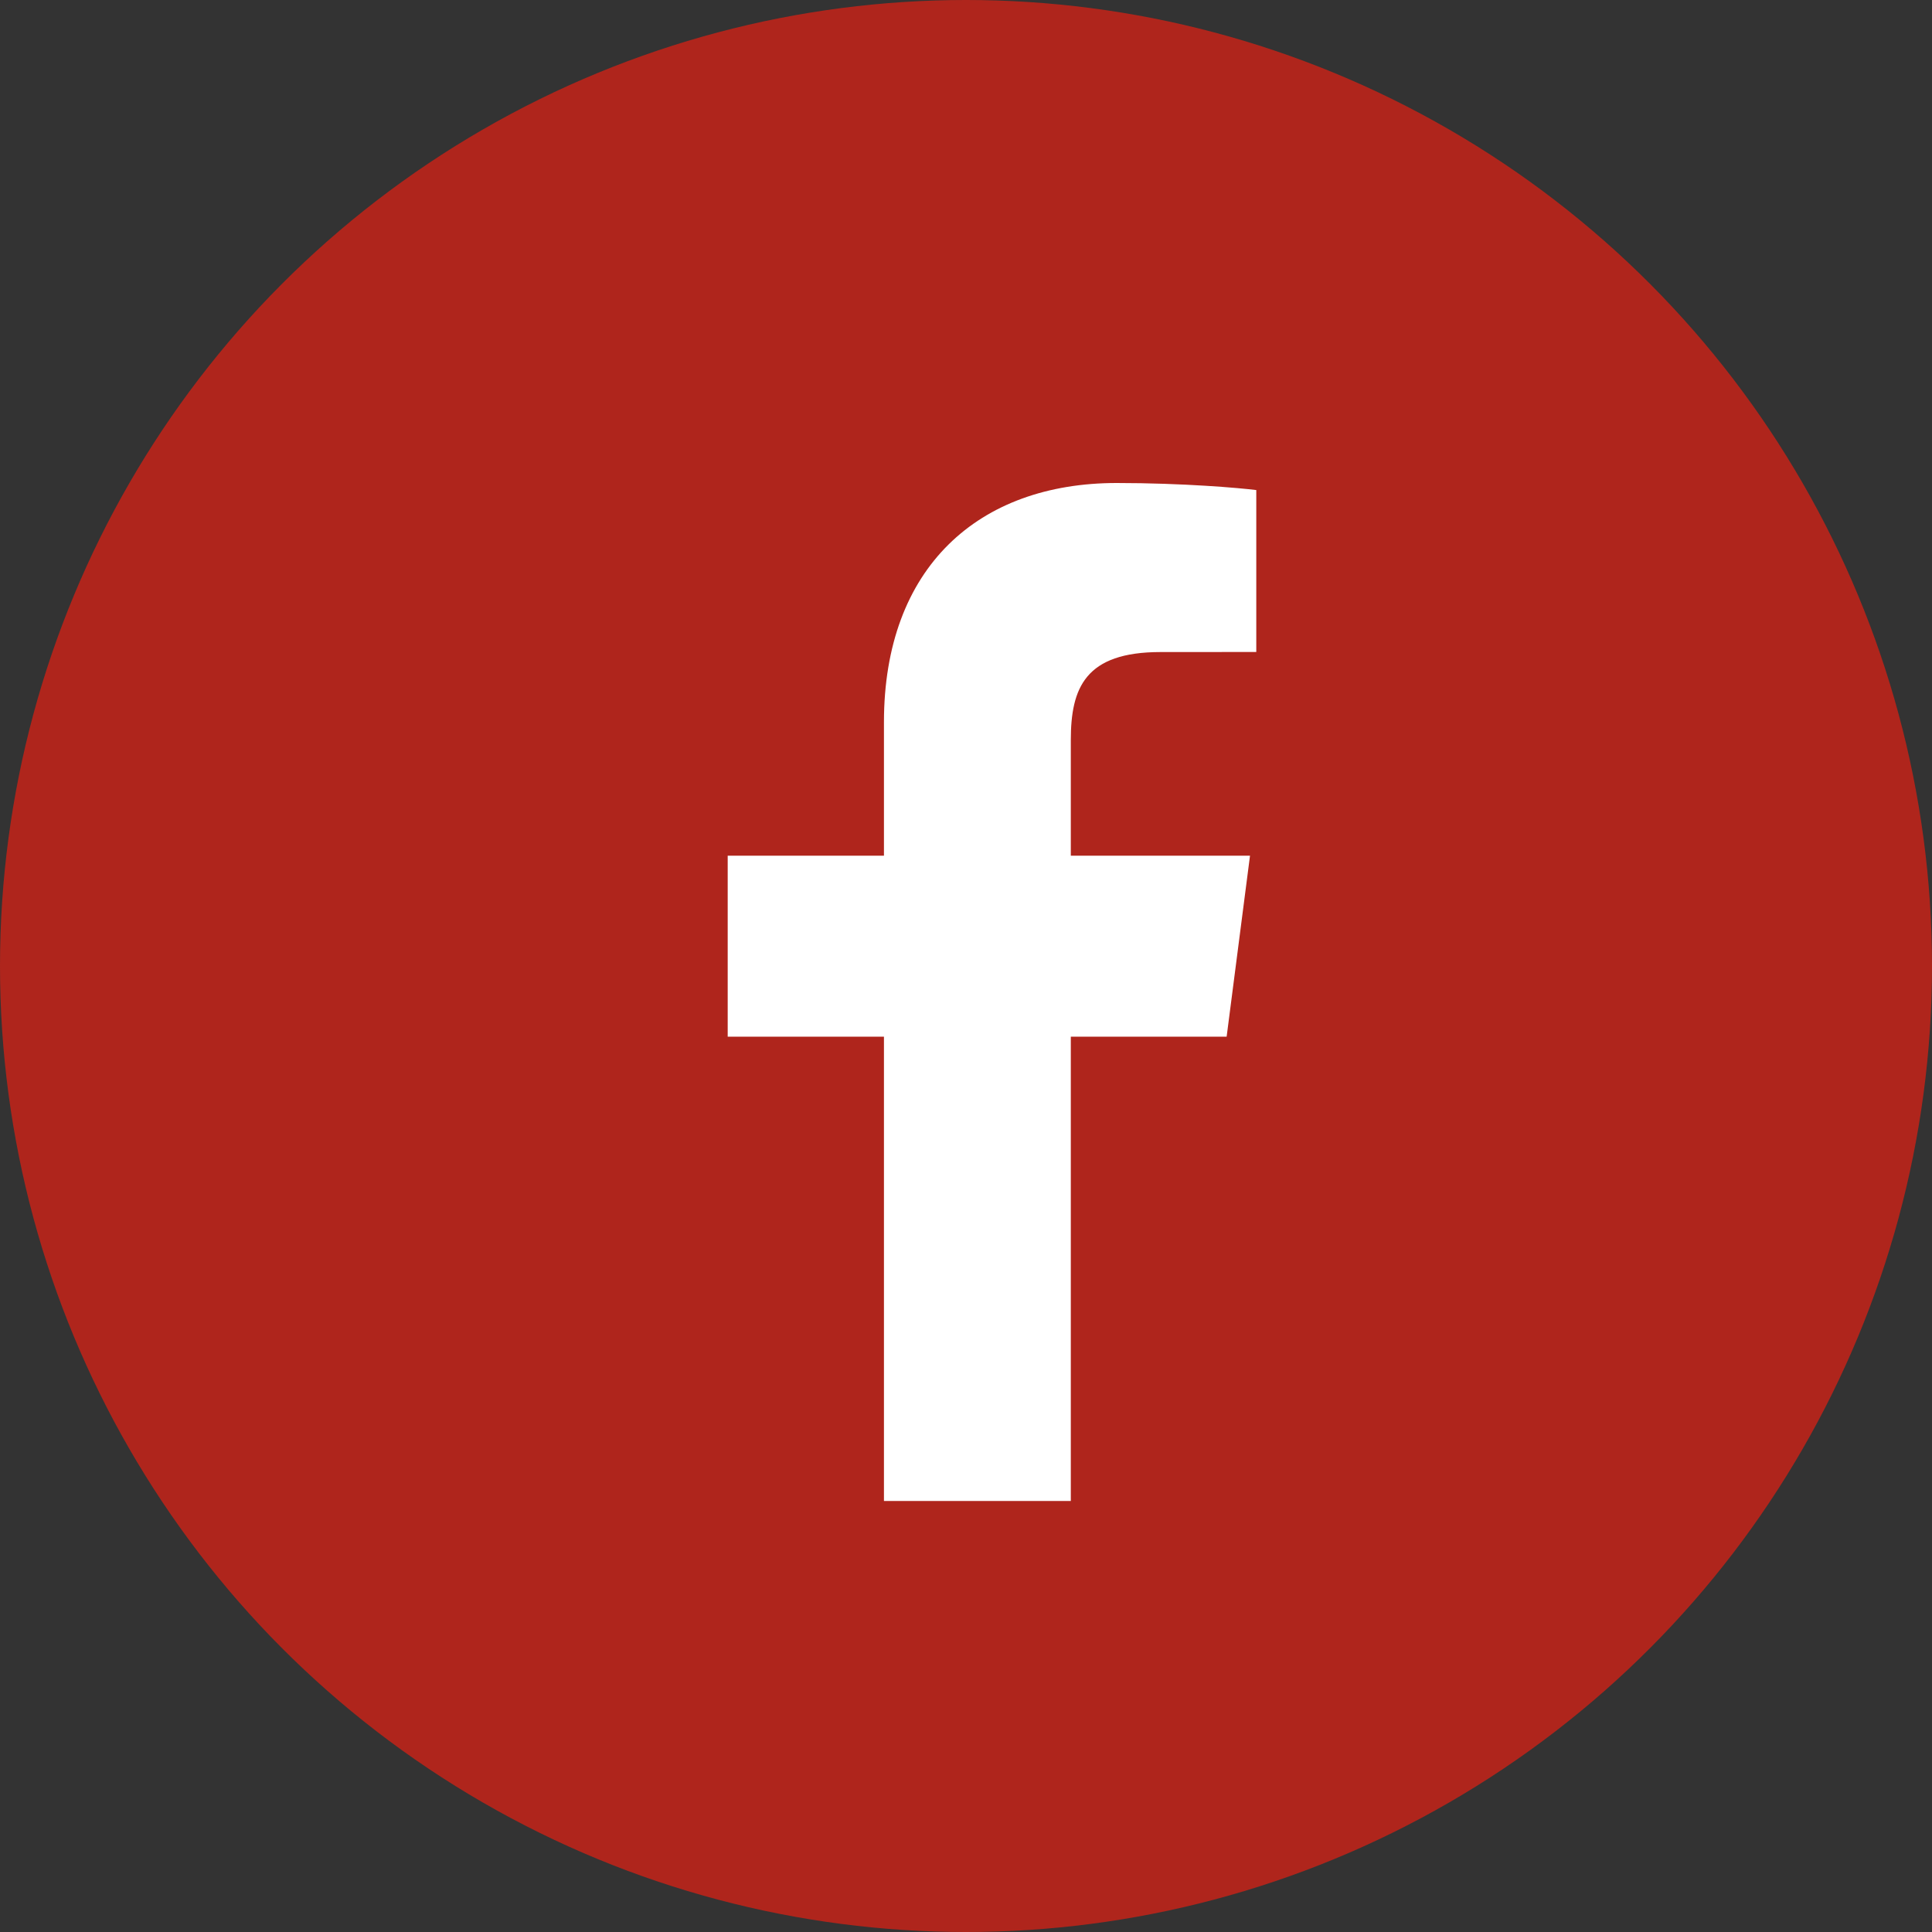 <svg width="32" height="32" viewBox="0 0 32 32" fill="none" xmlns="http://www.w3.org/2000/svg">
<rect x="0" y="0" width="32" height="32" fill="#333333" stroke="none"/>
<circle cx="16" cy="16" r="16" fill="#AF251C"/>
<g clip-path="url(#clip0_5070_2336)">
<path d="M17.736 24.861V17.171H20.317L20.704 14.173H17.736V12.259C17.736 11.391 17.976 10.8 19.222 10.8L20.808 10.799V8.117C20.534 8.082 19.592 8 18.496 8C16.208 8 14.641 9.397 14.641 11.962V14.173H12.053V17.171H14.641V24.861H17.736Z" fill="white"/>
</g>
<defs>
<clipPath id="clip0_5070_2336">
<rect width="16.861" height="16.861" fill="white" transform="translate(8 8)"/>
</clipPath>
</defs>
</svg>
